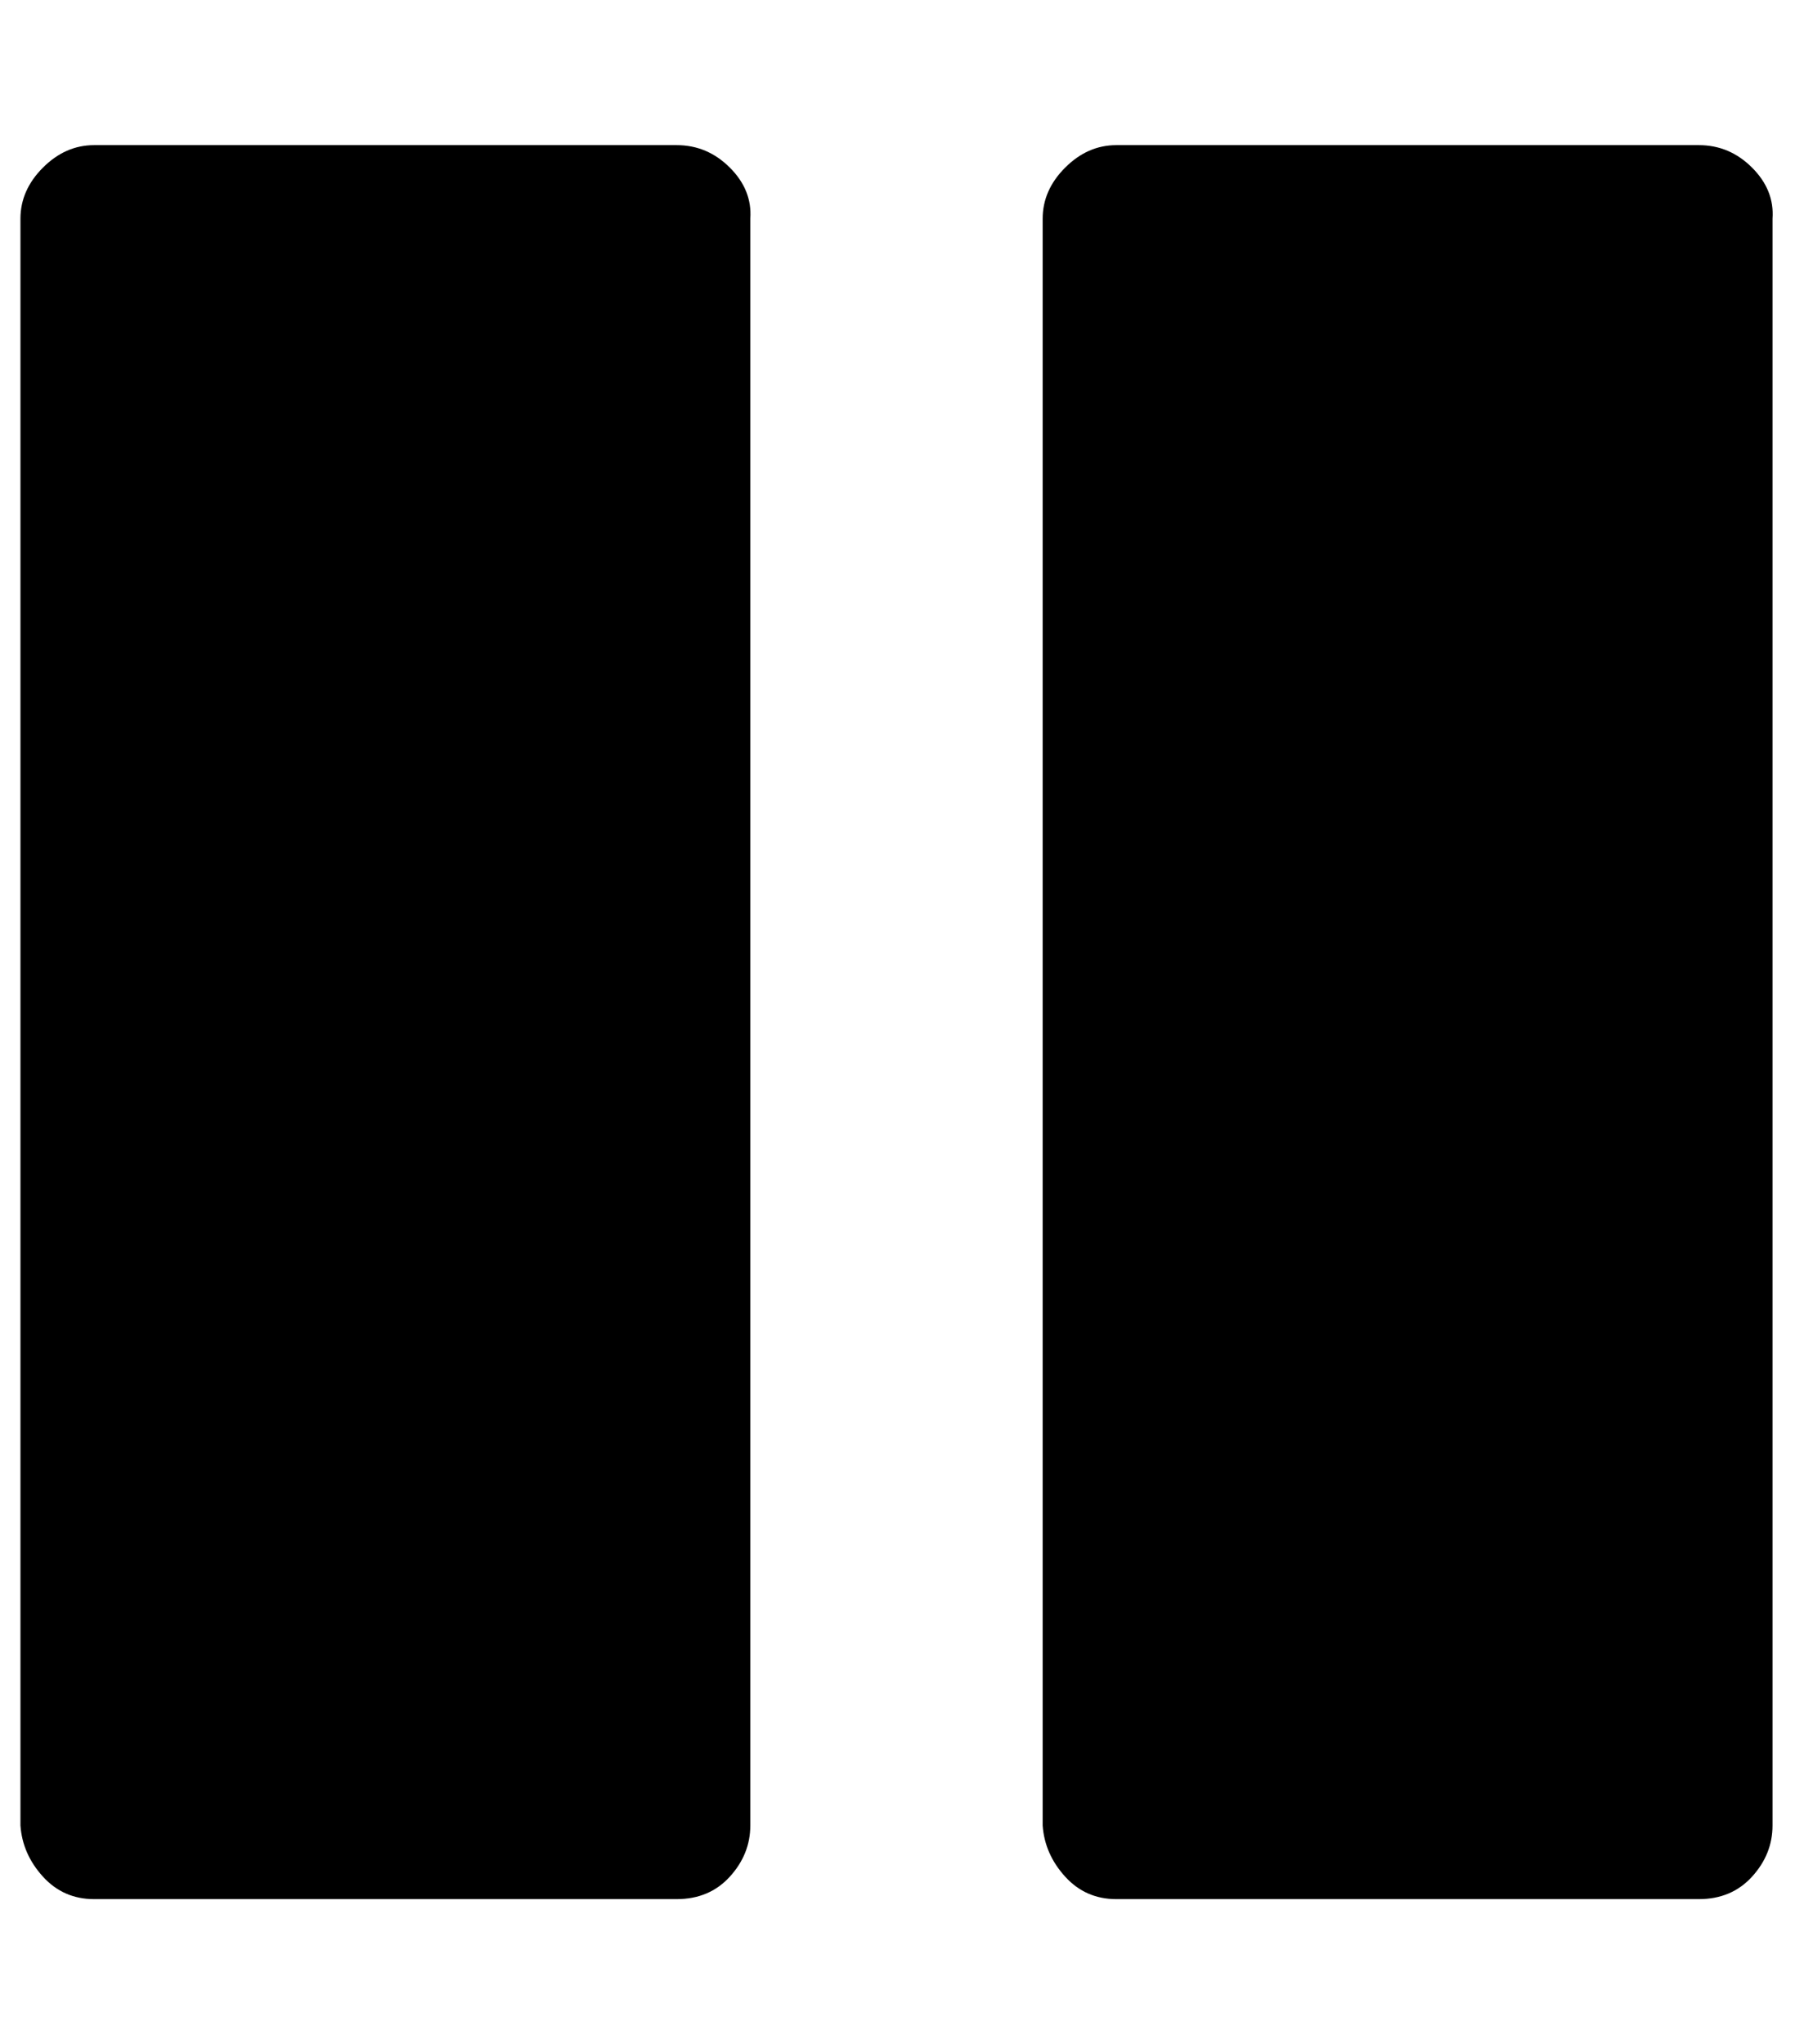 <?xml version="1.0" standalone="no"?>
<!DOCTYPE svg PUBLIC "-//W3C//DTD SVG 1.1//EN" "http://www.w3.org/Graphics/SVG/1.1/DTD/svg11.dtd" >
<svg xmlns="http://www.w3.org/2000/svg" xmlns:xlink="http://www.w3.org/1999/xlink" version="1.1" viewBox="-10 0 878 1000">
   <path fill="currentColor"
d="M857 107v786q0 14 -10 25t-26 11h-285q-15 0 -25 -11t-11 -25v-786q0 -14 11 -25t25 -11h285q15 0 26 11t10 25zM357 107v786q0 14 -10 25t-26 11h-285q-15 0 -25 -11t-11 -25v-786q0 -14 11 -25t25 -11h285q15 0 26 11t10 25z" />
</svg>
